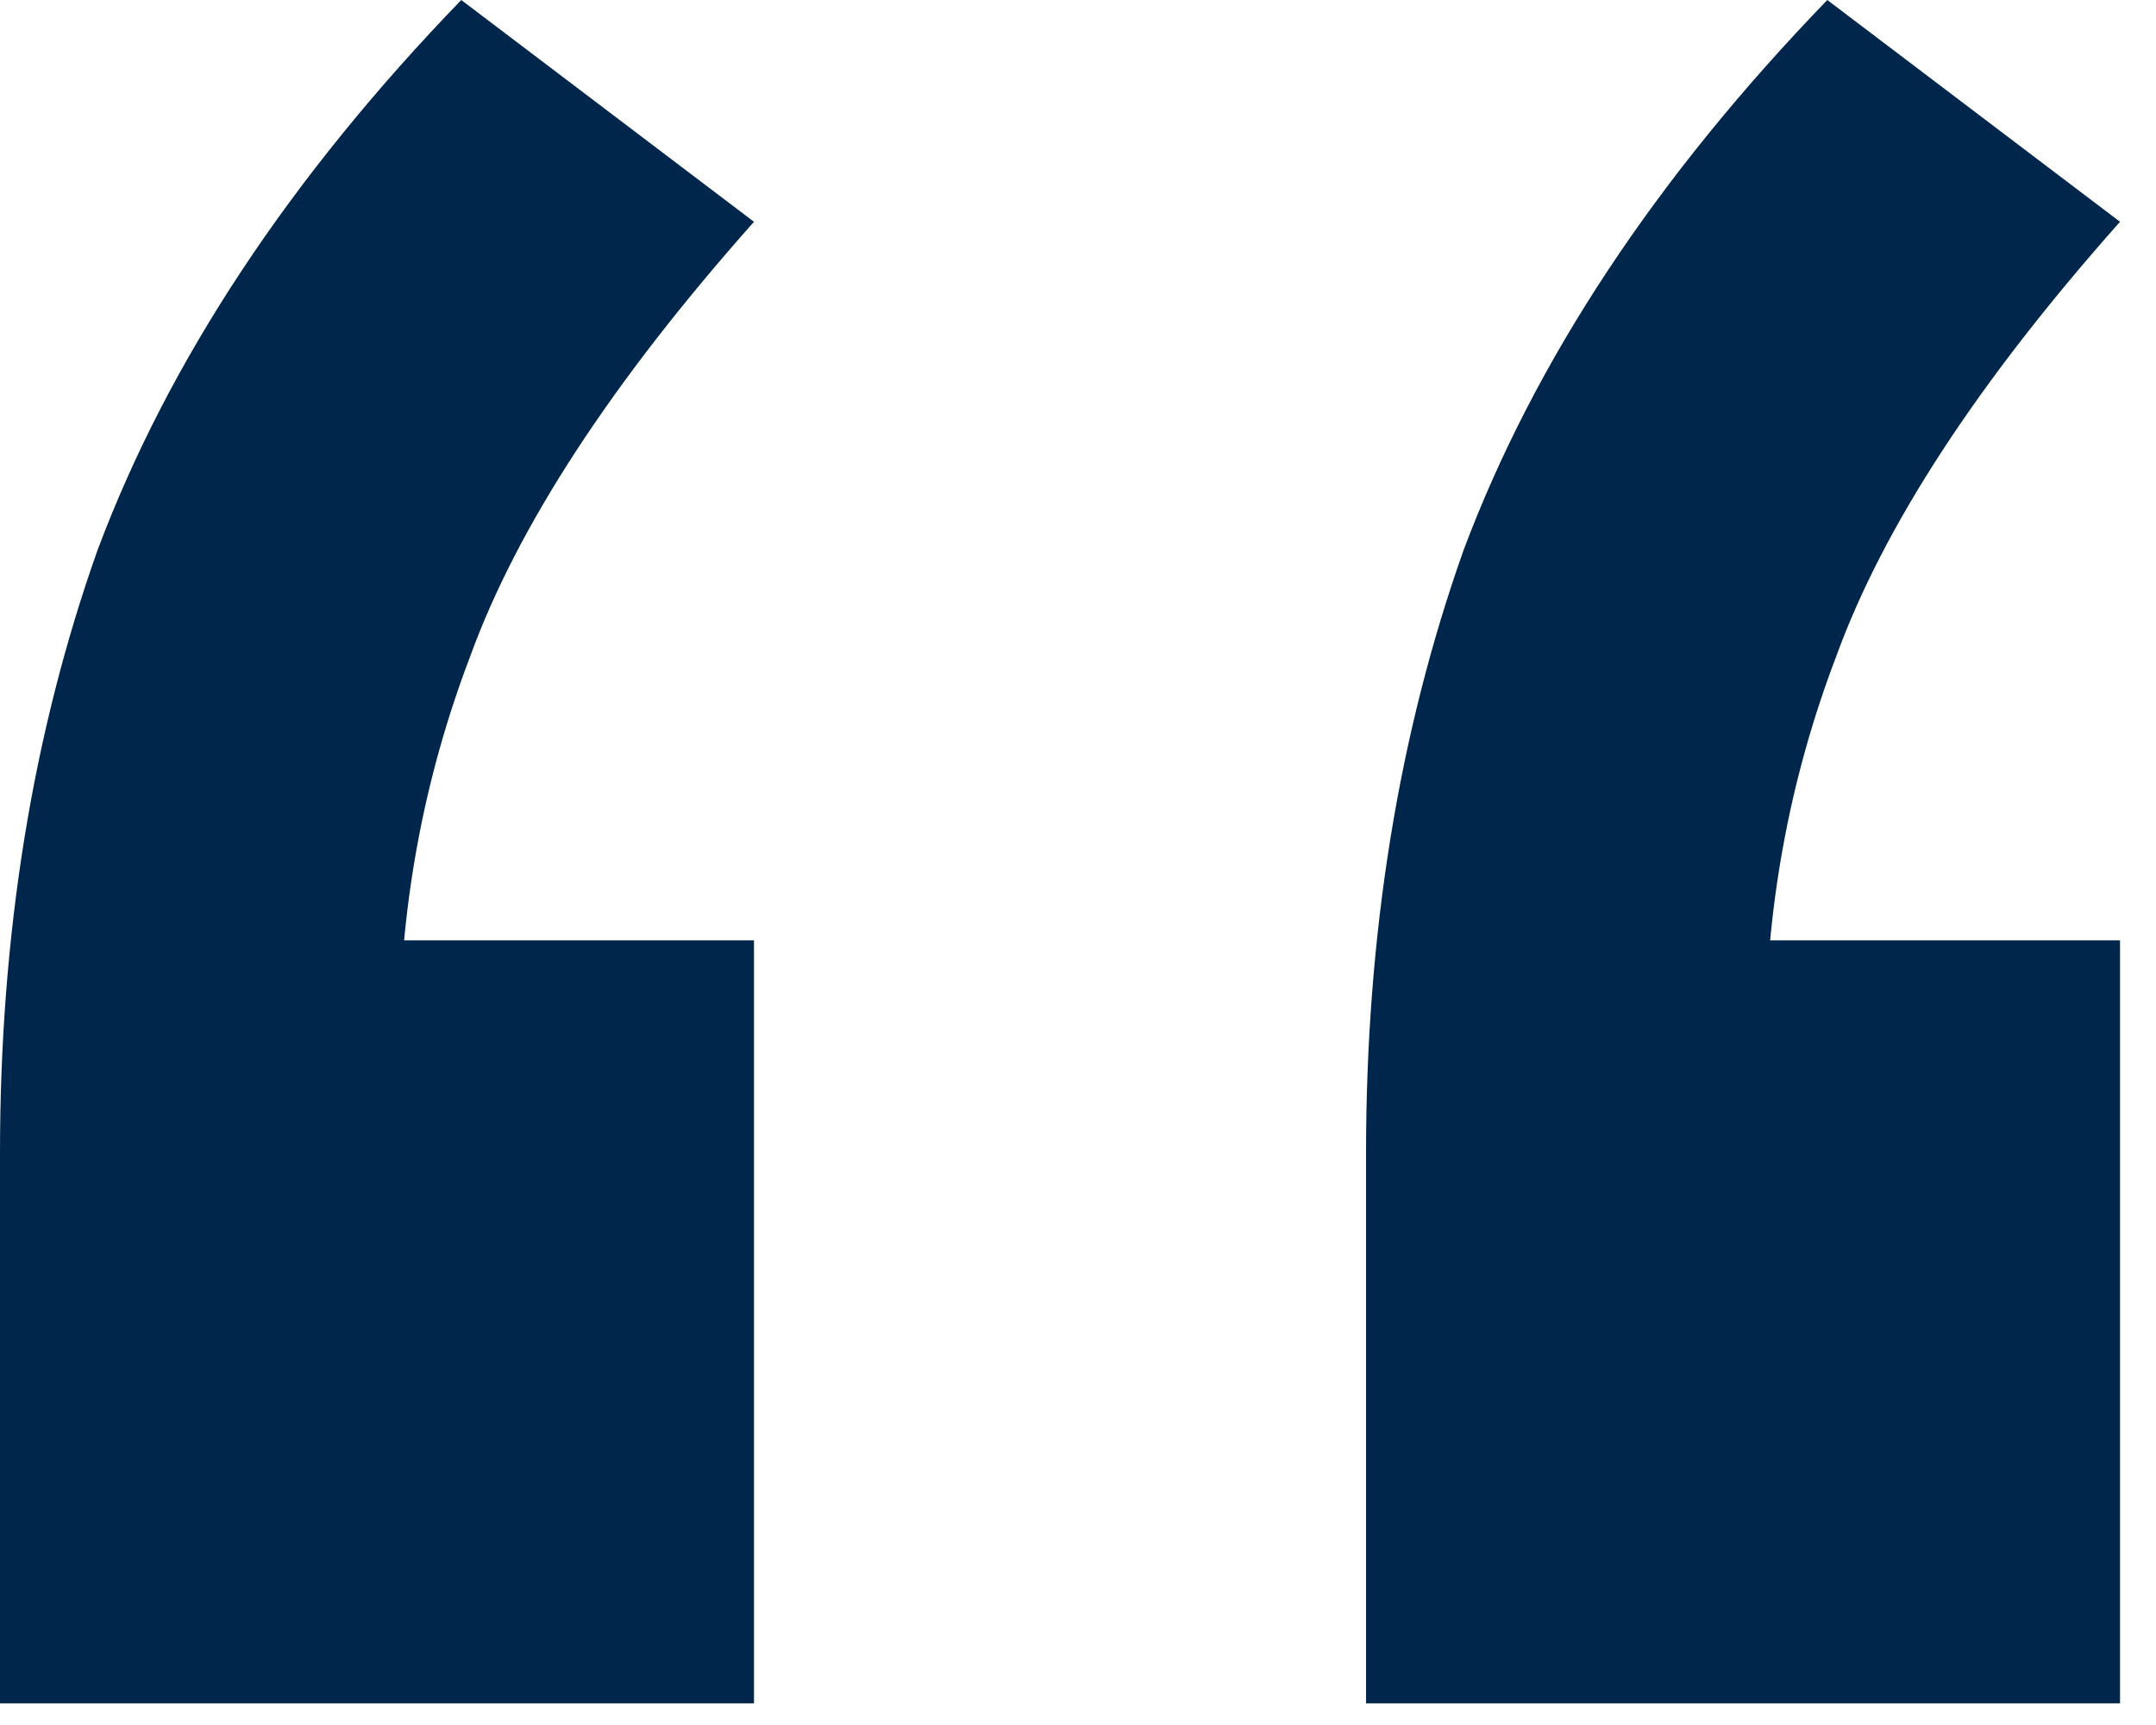 <svg width="35" height="28" viewBox="0 0 35 28" fill="none" xmlns="http://www.w3.org/2000/svg">
<path d="M0 27.648V18.72C0 15.168 0.528 11.904 1.584 8.928C2.736 5.856 4.704 2.88 7.488 0L12.24 3.6C9.936 6.192 8.4 8.544 7.632 10.656C6.864 12.672 6.48 14.784 6.48 16.992L3.456 15.264H12.24V27.648H0ZM22.176 27.648V18.72C22.176 15.168 22.704 11.904 23.76 8.928C24.912 5.856 26.88 2.88 29.664 0L34.416 3.6C32.112 6.192 30.576 8.544 29.808 10.656C29.04 12.672 28.656 14.784 28.656 16.992L25.632 15.264H34.416V27.648H22.176Z" fill="#00274B"/>
</svg>
